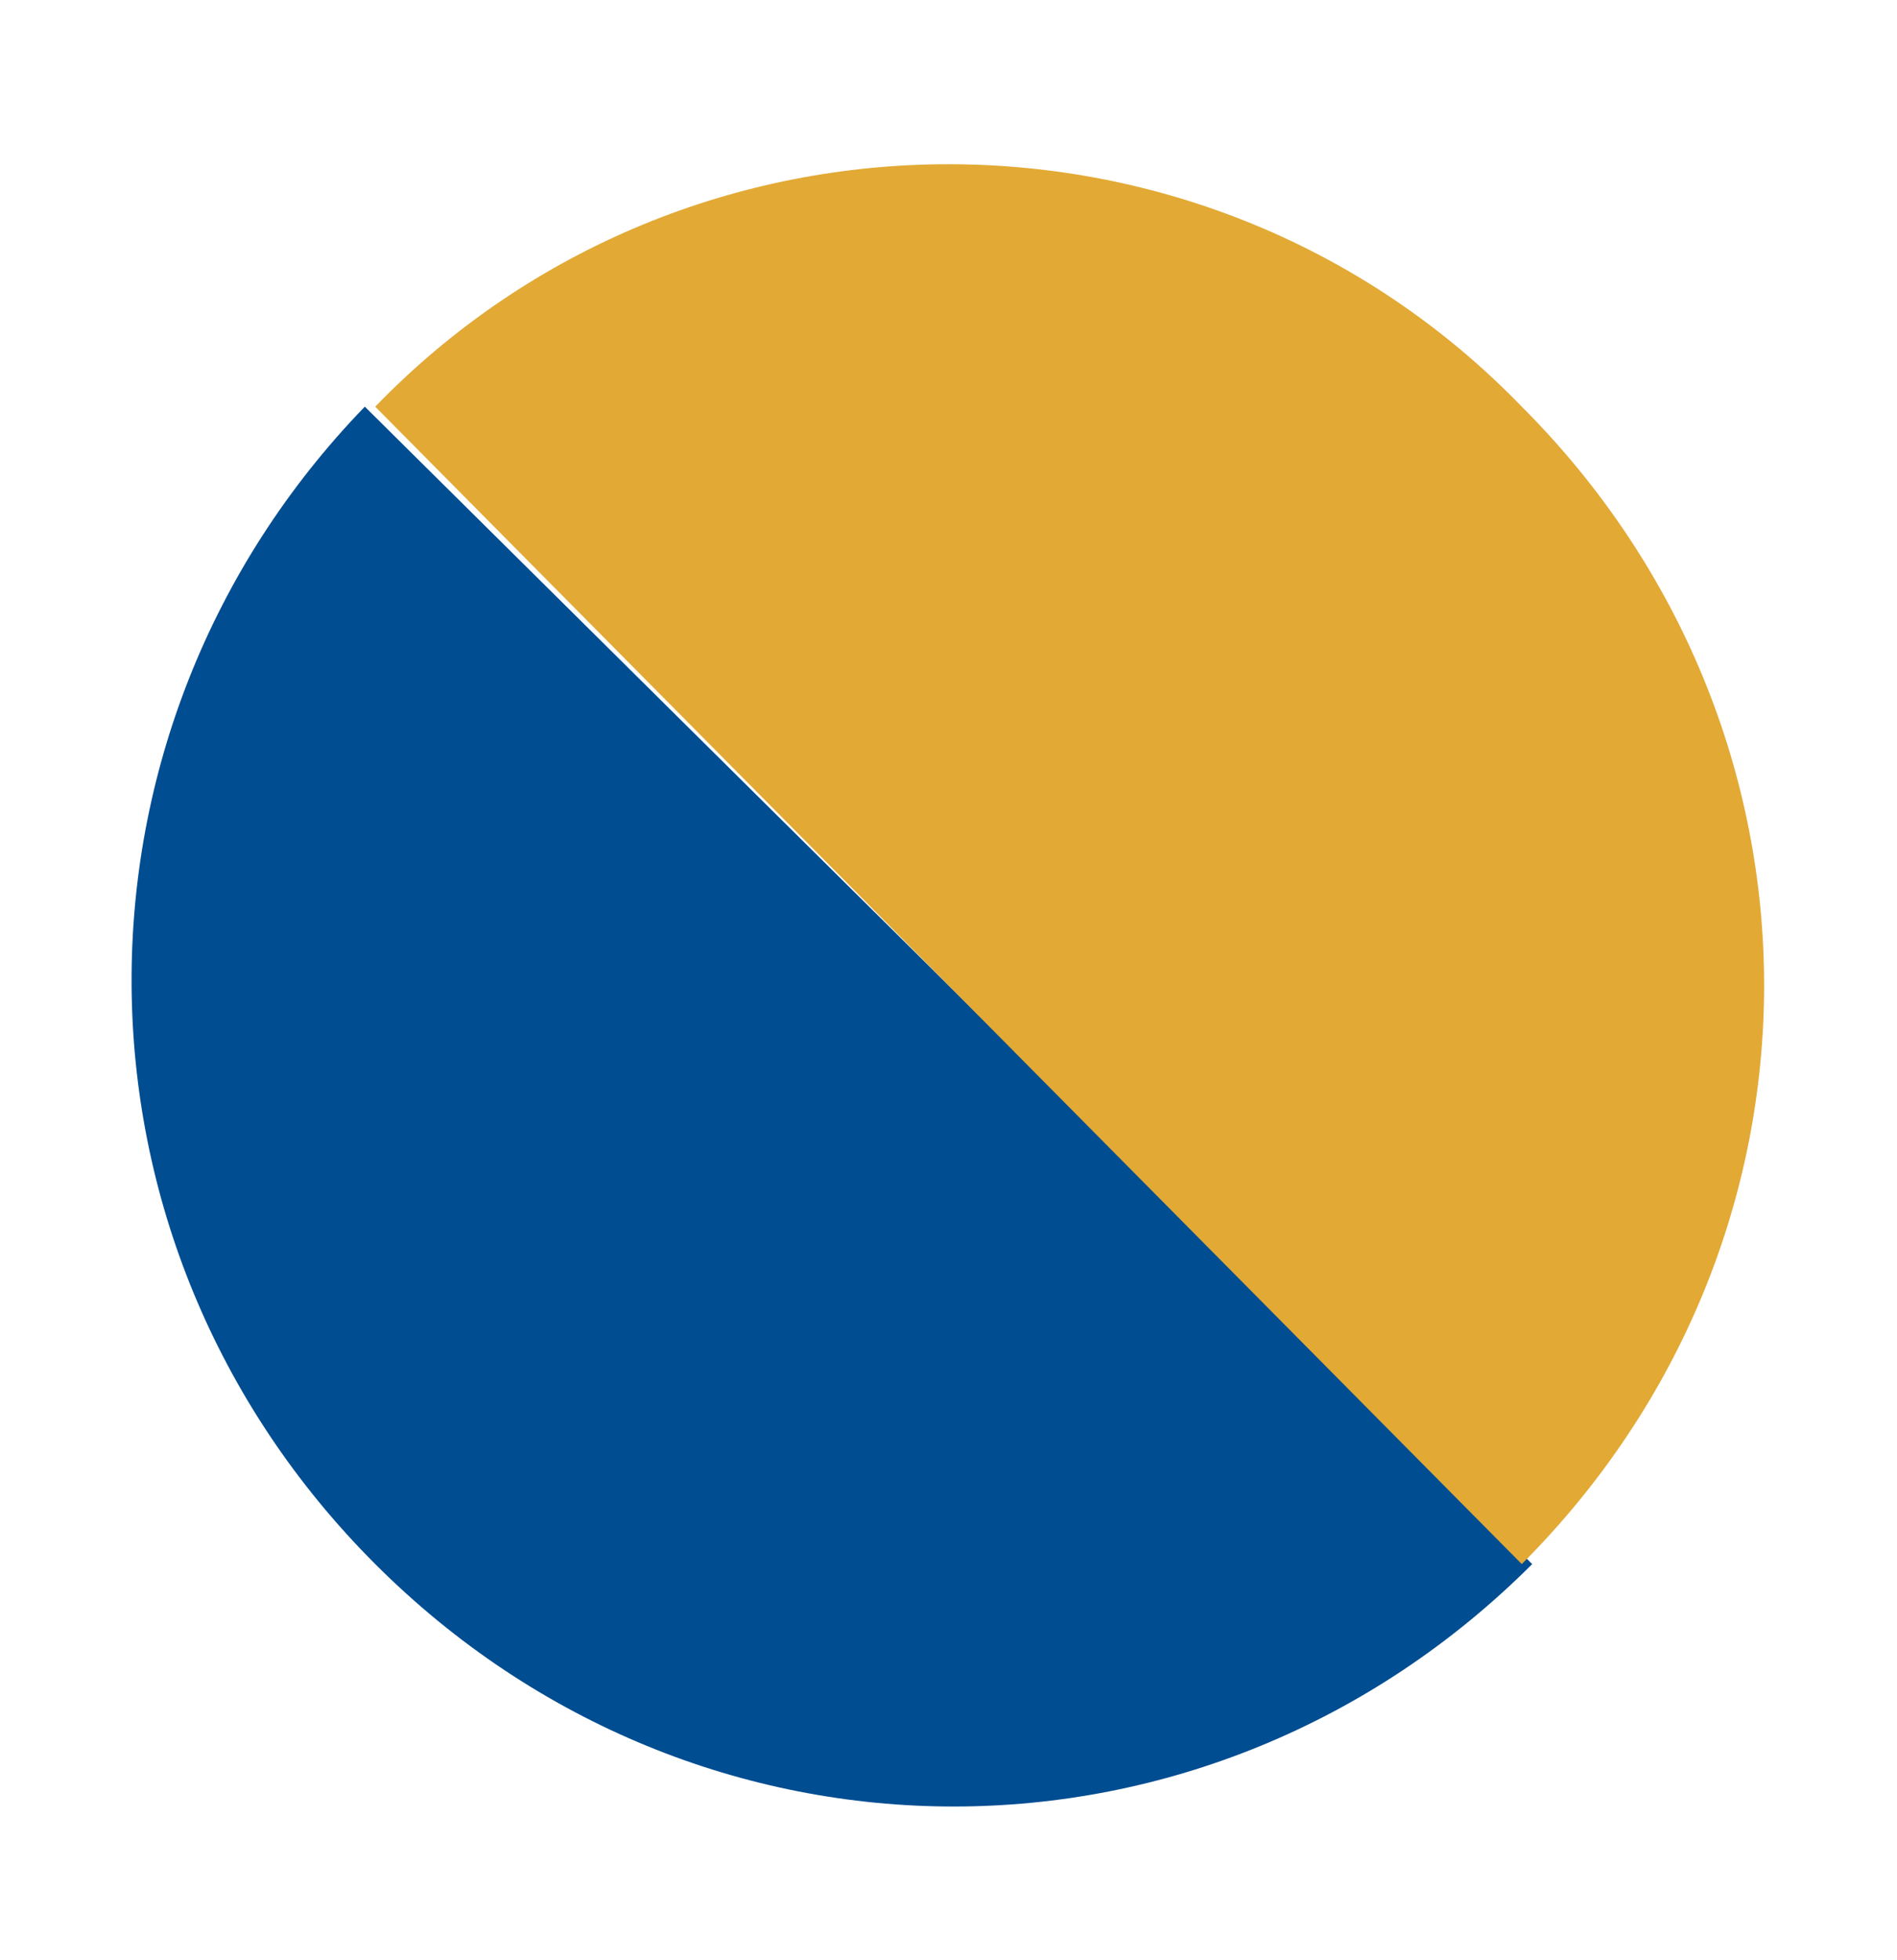 <?xml version="1.0" encoding="utf-8"?>
<!-- Generator: Adobe Illustrator 20.0.0, SVG Export Plug-In . SVG Version: 6.00 Build 0)  -->
<svg version="1.1" xmlns="http://www.w3.org/2000/svg" xmlns:xlink="http://www.w3.org/1999/xlink" x="0px" y="0px"
	 viewBox="0 0 18.2 18.8" style="enable-background:new 0 0 18.2 18.8;" xml:space="preserve">
<style type="text/css">
	.st0{fill:none;stroke:#FED103;stroke-width:2;stroke-linecap:round;stroke-linejoin:round;stroke-miterlimit:10;}
	.st1{fill:none;stroke:#004D91;stroke-width:3;stroke-linecap:round;stroke-linejoin:round;stroke-miterlimit:10;}
	.st2{fill:none;stroke:#FED103;stroke-width:3;stroke-linecap:round;stroke-linejoin:round;stroke-miterlimit:10;}
	.st3{fill:#e2a935;}
	.st4{fill:#004D91;}
	.st5{fill:#FED103;}
</style>
<g id="Livello_1">
</g>
<g id="Modalità_Isolamento">
</g>
<g id="Livello_6">
	<path class="st0" d="M237.2-67.6l4.8,4.8c0.7,0.7,0.7,1.8,0,2.5l-4.8,4.8"/>
	<circle class="st0" cx="239.8" cy="-61.6" r="11.6"/>
</g>
<g id="Livello_5">
	<path class="st1" d="M168.6-64.9l-11,11c-1.6,1.6-4.1,1.6-5.7,0l-11-11"/>
</g>
<g id="Livello_4">
	<path class="st2" d="M34.7-64.9l-11,11c-1.6,1.6-4.1,1.6-5.7,0l-11-11"/>
	<g>
		<g>
			<path class="st3" d="M-34.4,14.3l-0.7-2.1H-38l-0.7,2.1H-40l2.8-7.4h1.3l2.8,7.4H-34.4z M-35.5,11.2l-0.7-2
				c0-0.1-0.1-0.3-0.2-0.6c-0.1-0.3-0.2-0.5-0.2-0.6c-0.1,0.4-0.2,0.9-0.4,1.4l-0.7,1.9H-35.5z"/>
		</g>
		<g>
			<path class="st3" d="M-23.9,14.3l-1.2-3.2h-4.4l-1.1,3.2h-2l4.3-11.6h2.1l4.3,11.6H-23.9z M-25.6,9.5l-1.1-3.2
				c-0.1-0.2-0.2-0.5-0.3-1c-0.1-0.5-0.2-0.8-0.3-1c-0.1,0.7-0.4,1.4-0.6,2.1l-1,3H-25.6z"/>
		</g>
	</g>
	<g>
		<g>
			<path class="st3" d="M-84.2,1v7.8c0,0.9-0.2,1.7-0.6,2.3c-0.4,0.7-0.9,1.2-1.7,1.5c-0.7,0.4-1.6,0.5-2.6,0.5
				c-1.5,0-2.6-0.4-3.5-1.2c-0.8-0.8-1.2-1.9-1.2-3.3V1h2v7.6c0,1,0.2,1.7,0.7,2.2s1.2,0.7,2.1,0.7c1.9,0,2.8-1,2.8-2.9V1H-84.2z"/>
		</g>
		<rect x="-93.7" y="14.7" class="st3" width="9.5" height="1.3"/>
	</g>
	<g>
		<path class="st4" d="M3.6,15c3.1,3.1,8,3.1,11.1,0L3.5,3.9C0.5,7,0.5,11.9,3.6,15z"/>
		<path class="st3" d="M3.6,3.9C3.6,3.9,3.5,3.9,3.6,3.9L14.6,15c0,0,0,0,0,0c3.1-3.1,3.1-8,0-11.1C11.6,0.8,6.6,0.8,3.6,3.9z"/>
	</g>
</g>
<g id="Livello_3">
	<g>
		<path class="st5" d="M-75.7-71.4h-6c-0.7,0-1.2-0.6-1.2-1.2s0.6-1.2,1.2-1.2h6c0.7,0,1.2,0.6,1.2,1.2S-75-71.4-75.7-71.4z"/>
	</g>
	<g>
		<path class="st5" d="M-75.7-64.8c-0.8,0-1.5-0.7-1.5-1.5v-6c0-0.8,0.7-1.5,1.5-1.5s1.5,0.7,1.5,1.5v6
			C-74.2-65.5-74.9-64.8-75.7-64.8z"/>
	</g>
	<g>
		<path class="st5" d="M-84.1-62.6c-0.3,0-0.6-0.1-0.9-0.4c-0.5-0.5-0.5-1.3,0-1.8l8.1-8.1c0.5-0.5,1.3-0.5,1.8,0s0.5,1.3,0,1.8
			l-8.1,8.1C-83.5-62.7-83.8-62.6-84.1-62.6z"/>
	</g>
	<g>
		<path class="st5" d="M-82.2-49.6h-11.3c-2.4,0-4.3-1.9-4.3-4.3v-11.3c0-2.4,1.9-4.3,4.3-4.3h7c0.7,0,1.2,0.6,1.2,1.2
			s-0.6,1.2-1.2,1.2h-7c-1,0-1.8,0.8-1.8,1.8v11.3c0,1,0.8,1.8,1.8,1.8h11.3c1,0,1.8-0.8,1.8-1.8v-7.9c0-0.7,0.6-1.2,1.2-1.2
			s1.2,0.6,1.2,1.2v7.9C-77.9-51.5-79.8-49.6-82.2-49.6z"/>
	</g>
</g>
<g id="图层_1">
	<g>
		<g>
			<g>
				<path class="st4" d="M394-46.7L394-46.7c-0.9,0-1.8-0.3-2.5-0.8c-2.1-1.5-3.5-2.8-4.7-4s-2.5-2.6-4-4.7c-1.5-2-0.9-4.6,1.4-7
					c0.7-0.7,1.9-0.7,2.6,0l1.4,1.4c0.3,0.3,0.5,0.8,0.5,1.3s-0.2,1-0.5,1.3l-0.6,0.6c-0.2,0.2-0.1,0.5,0,0.7
					c0.7,0.9,1.9,2.2,2.6,2.8c0.7,0.7,1.9,1.9,2.8,2.6c0.2,0.2,0.5,0.2,0.7,0l0.6-0.6c0.7-0.7,1.9-0.7,2.6,0l1.4,1.4
					c0.3,0.3,0.5,0.8,0.5,1.3s-0.2,1-0.5,1.3C397-47.5,395.5-46.7,394-46.7z M385.5-62.7c-0.2,0-0.4,0.1-0.6,0.2
					c-2,2-2.4,4.1-1.3,5.7c1.5,2.1,2.7,3.4,3.9,4.6c1.2,1.2,2.5,2.4,4.6,3.9c1.6,1.1,3.7,0.7,5.7-1.3c0.2-0.2,0.2-0.4,0.2-0.6
					s-0.1-0.4-0.2-0.6l-1.5-1.4c-0.3-0.3-0.9-0.3-1.2,0l-0.6,0.6c-0.5,0.5-1.3,0.5-2,0c-1-0.7-2.2-2-2.9-2.7c-0.7-0.7-2-2-2.7-2.9
					c-0.5-0.7-0.5-1.5,0-2l0.6-0.6c0.2-0.2,0.2-0.4,0.2-0.6s-0.1-0.4-0.2-0.6l-1.4-1.4C385.9-62.6,385.7-62.7,385.5-62.7z"/>
			</g>
		</g>
	</g>
</g>
</svg>
